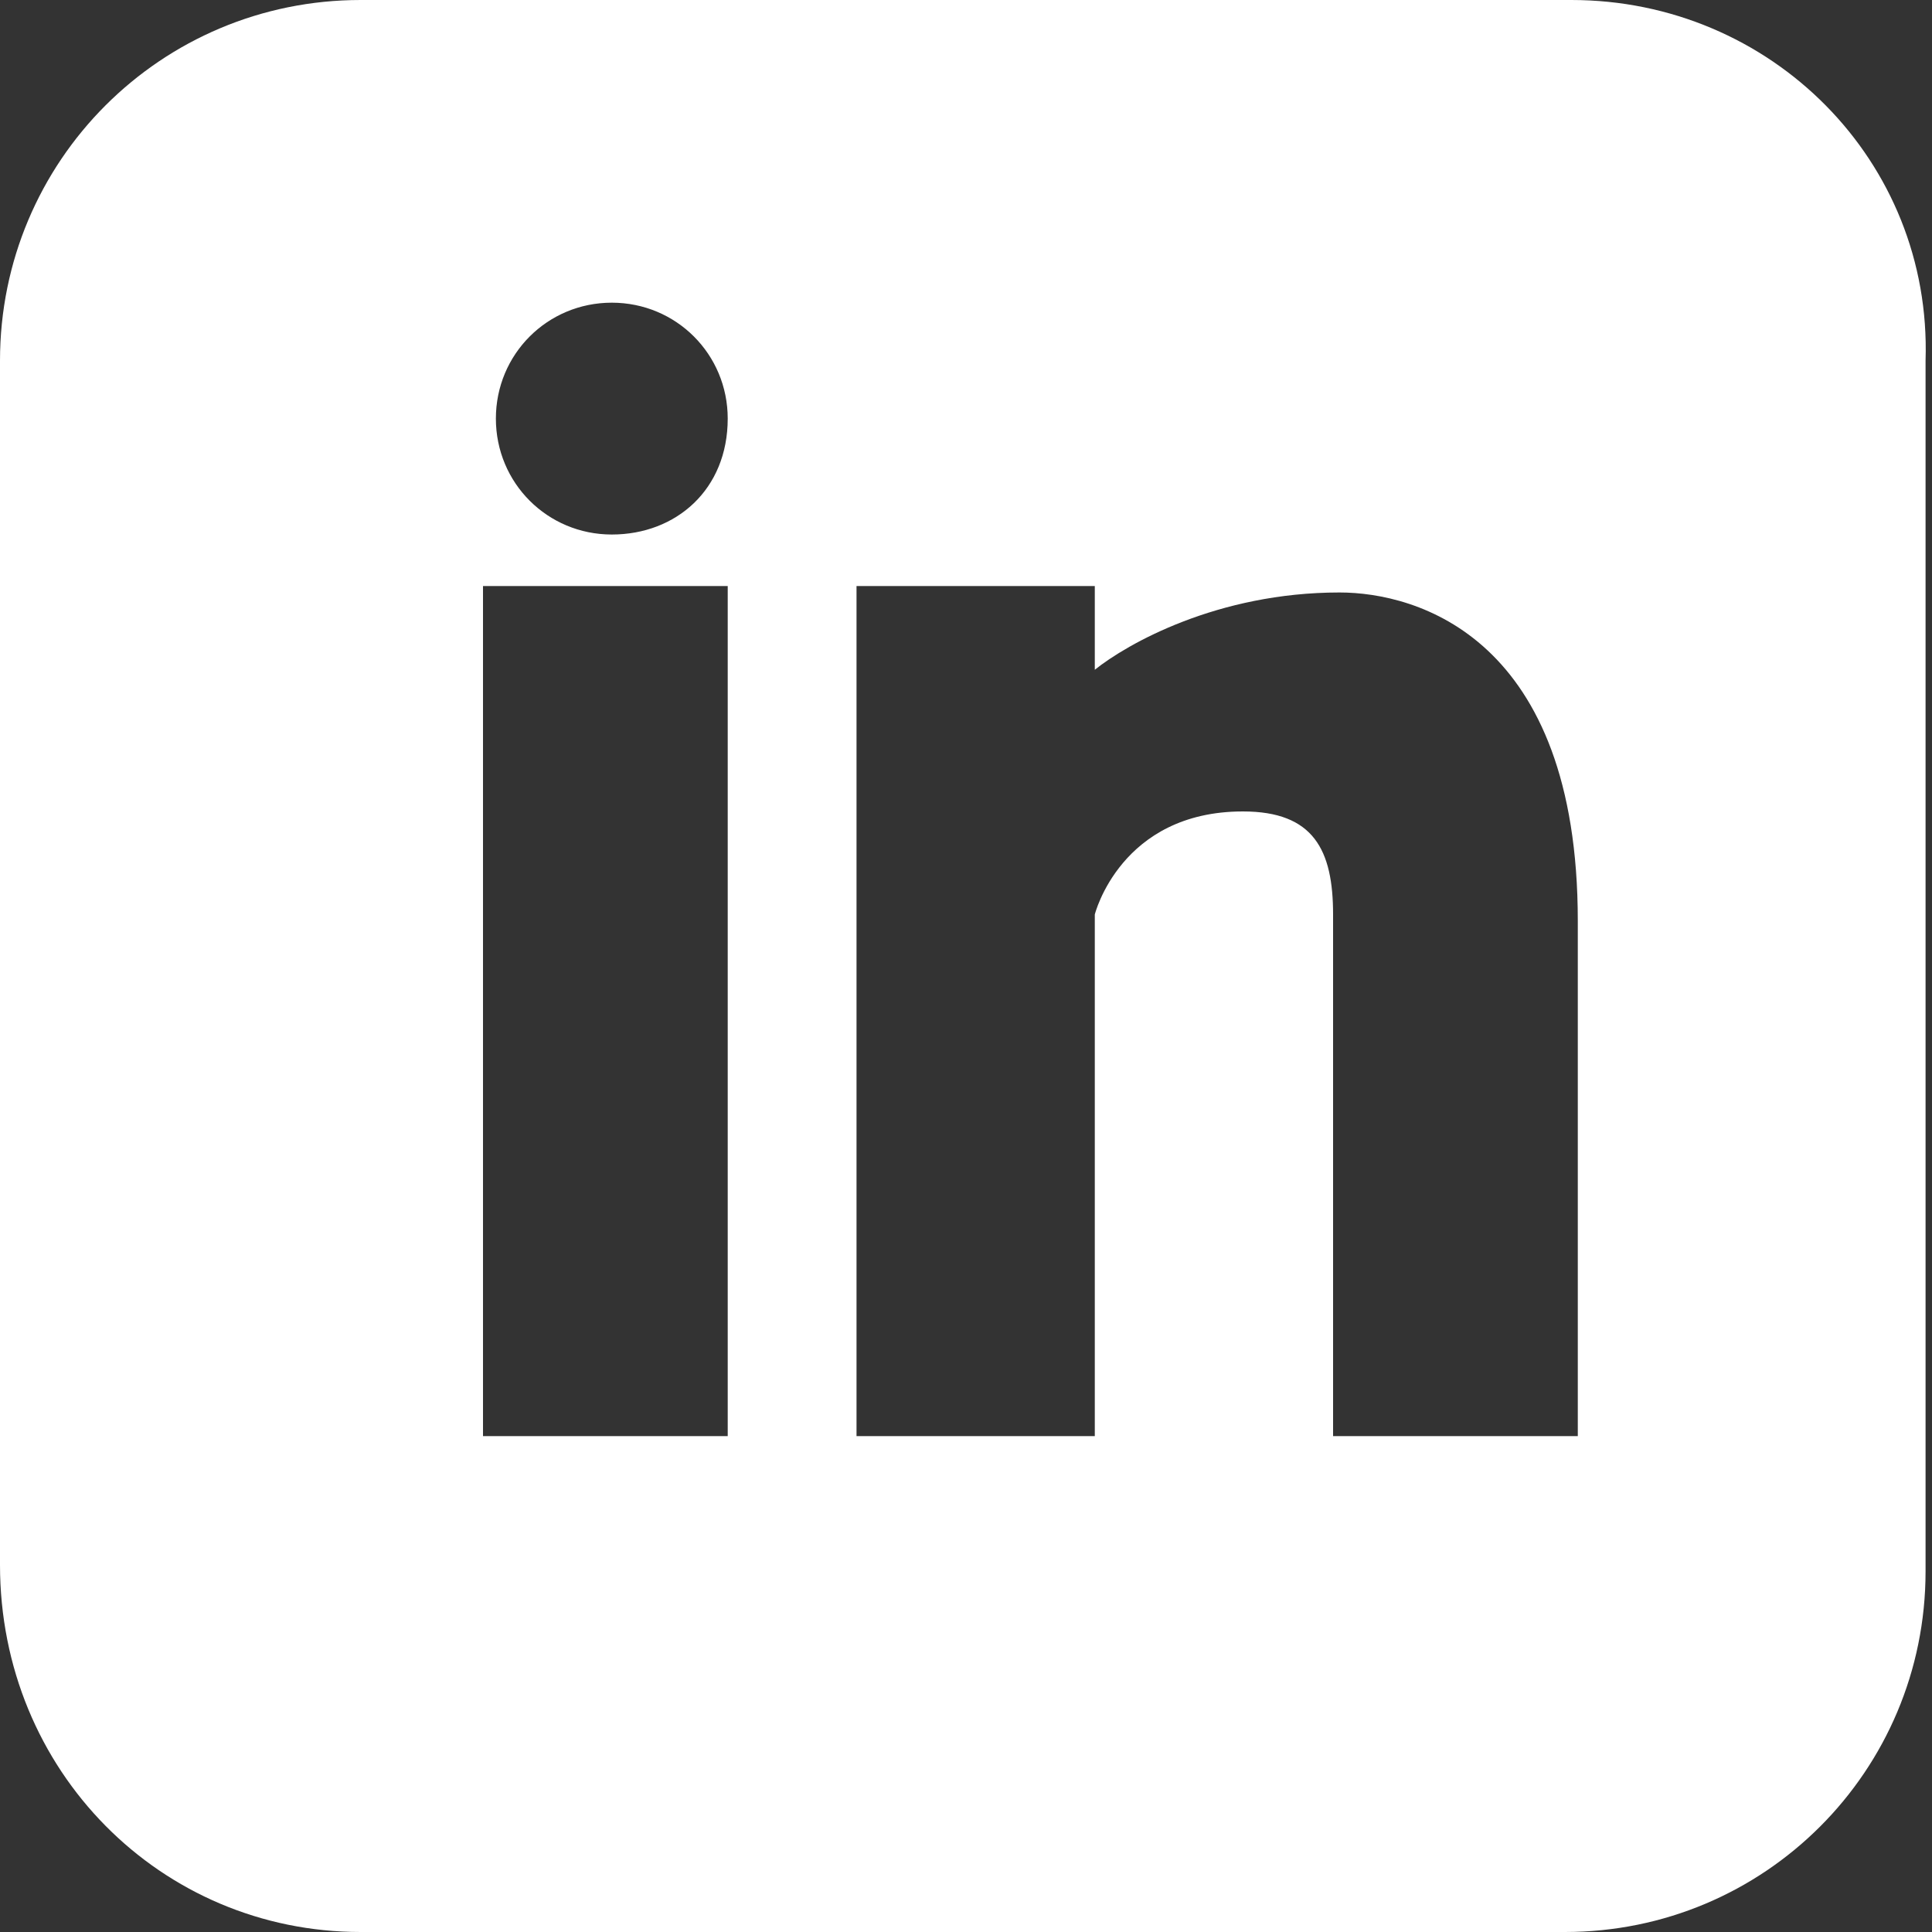 <?xml version="1.0" encoding="utf-8"?>
<!-- Generator: Adobe Illustrator 19.0.1, SVG Export Plug-In . SVG Version: 6.00 Build 0)  -->
<!DOCTYPE svg PUBLIC "-//W3C//DTD SVG 1.1//EN" "http://www.w3.org/Graphics/SVG/1.1/DTD/svg11.dtd">
<svg version="1.1" id="Layer_1" xmlns="http://www.w3.org/2000/svg" xmlns:xlink="http://www.w3.org/1999/xlink" x="0px" y="0px"
	 viewBox="0 0 30 30" style="enable-background:new 0 0 30 30;" xml:space="preserve">
<rect x="0" y="0" width="30" height="30" fill="#333333" stroke="none"/>
<style type="text/css">
	.st0{fill:#FFFFFF;}
</style>
<g>
	<path class="st0" d="M24.4,0H5.6C2.5,0,0,2.5,0,5.6v18.7C0,27.5,2.5,30,5.6,30h18.7c3.1,0,5.6-2.5,5.6-5.6V5.6
		C30,2.5,27.5,0,24.4,0L24.4,0z M11.3,22.3H7.5V9.1h3.8V22.3z M9.5,8.3c-1,0-1.8-0.8-1.8-1.8c0-1,0.8-1.8,1.8-1.8
		c1,0,1.8,0.8,1.8,1.8C11.3,7.6,10.5,8.3,9.5,8.3L9.5,8.3z M24.4,22.3h-3.7v-8.1c0-1-0.3-1.6-1.4-1.6c-1.9,0-2.3,1.6-2.3,1.6v8.1
		h-3.7V9.1h3.7v1.3c0.5-0.4,1.9-1.2,3.8-1.2c1.2,0,3.7,0.7,3.7,5.1V22.3z M24.4,22.3"/>
</g>
</svg>

